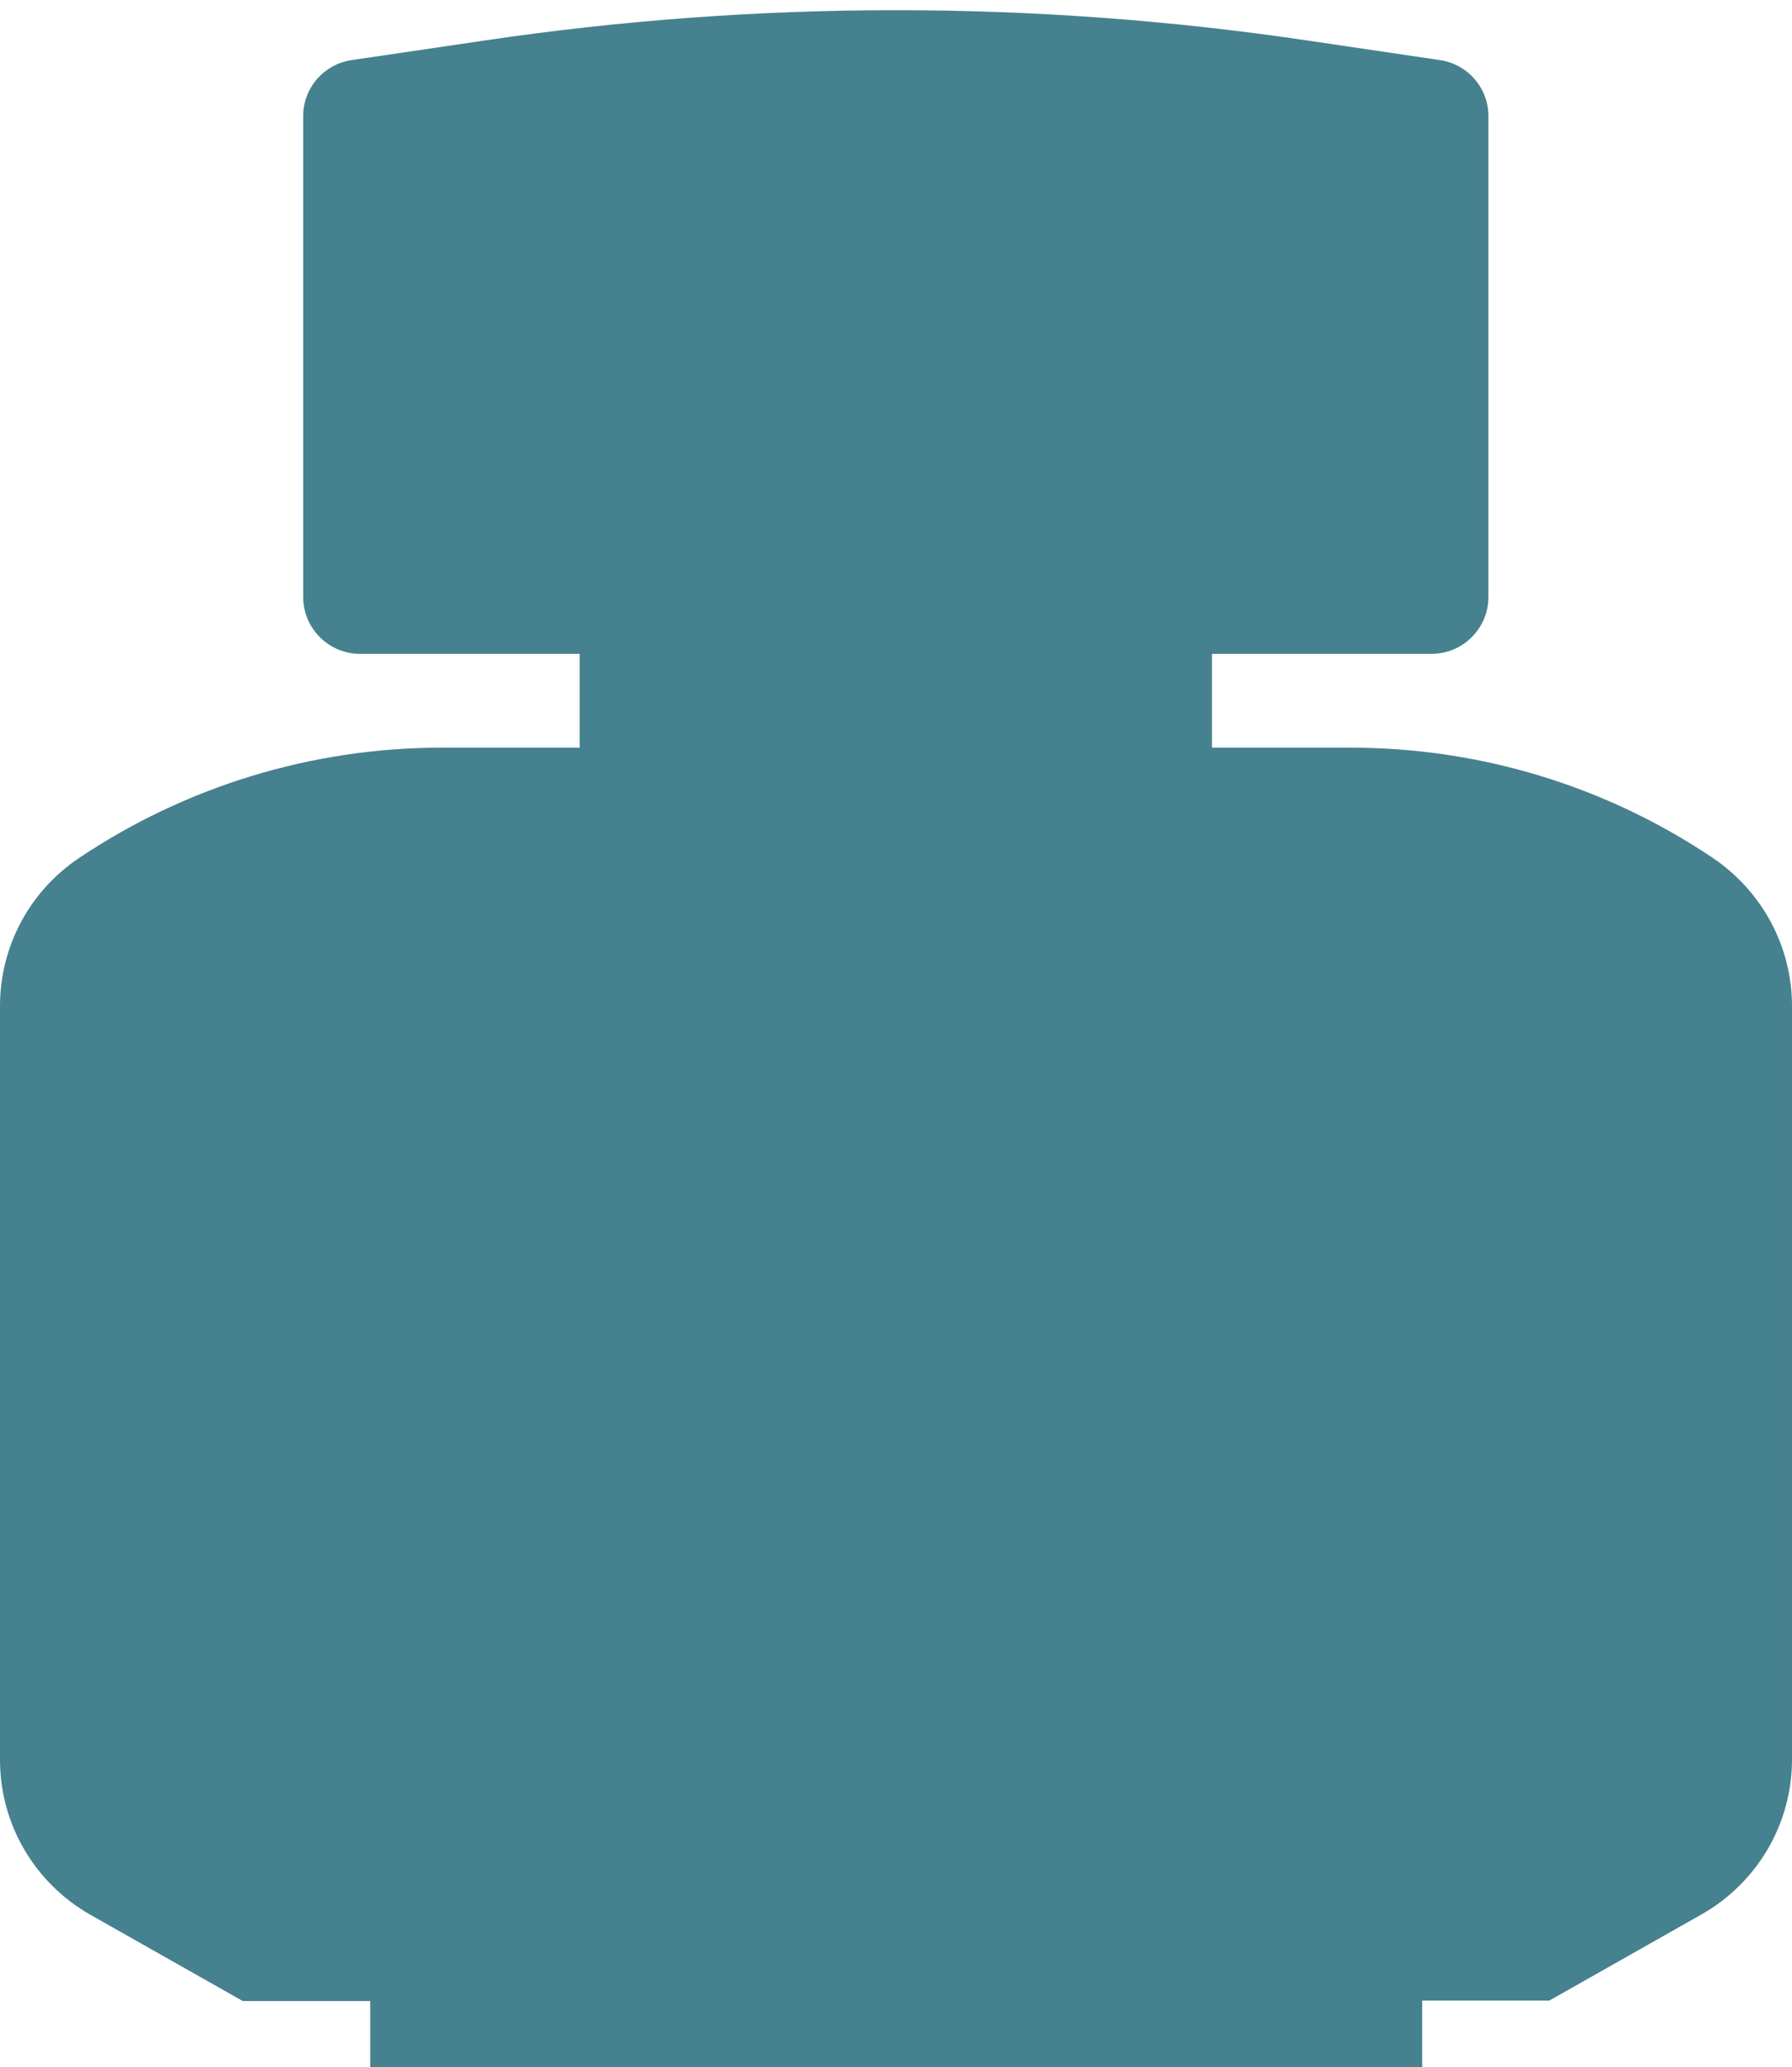 <?xml version="1.0" encoding="UTF-8" standalone="no"?><svg xmlns="http://www.w3.org/2000/svg" xmlns:xlink="http://www.w3.org/1999/xlink" fill="#46818f" height="502.4" preserveAspectRatio="xMidYMid meet" version="1" viewBox="0.0 -2.4 435.6 502.4" width="435.6" zoomAndPan="magnify"><g id="change1_1"><path d="M416.5,206.2L416.5,206.2c-26.1-17.6-56.8-26.9-88.2-26.9h-33.7v-22.8H348c7.6,0,13.8-6.2,13.8-13.8V25.8 c0-6.8-5-12.6-11.8-13.6l-31.8-4.7c-66.6-9.9-134.2-9.9-200.8,0l-31.9,4.7c-6.8,1-11.8,6.8-11.8,13.6v116.9 c0,7.6,6.2,13.8,13.8,13.8h53.4v22.8h-33.6c-31.4,0-62.2,9.4-88.2,26.9l0,0C7.1,214.3,0,227.7,0,242.1v183.2 c0,15.6,8.4,29.9,21.9,37.6l37.1,21H90V500h255.7v-16.2h30.9l37.1-21c13.5-7.7,21.9-22,21.9-37.6V242.1 C435.6,227.7,428.4,214.3,416.5,206.2z"/></g></svg>